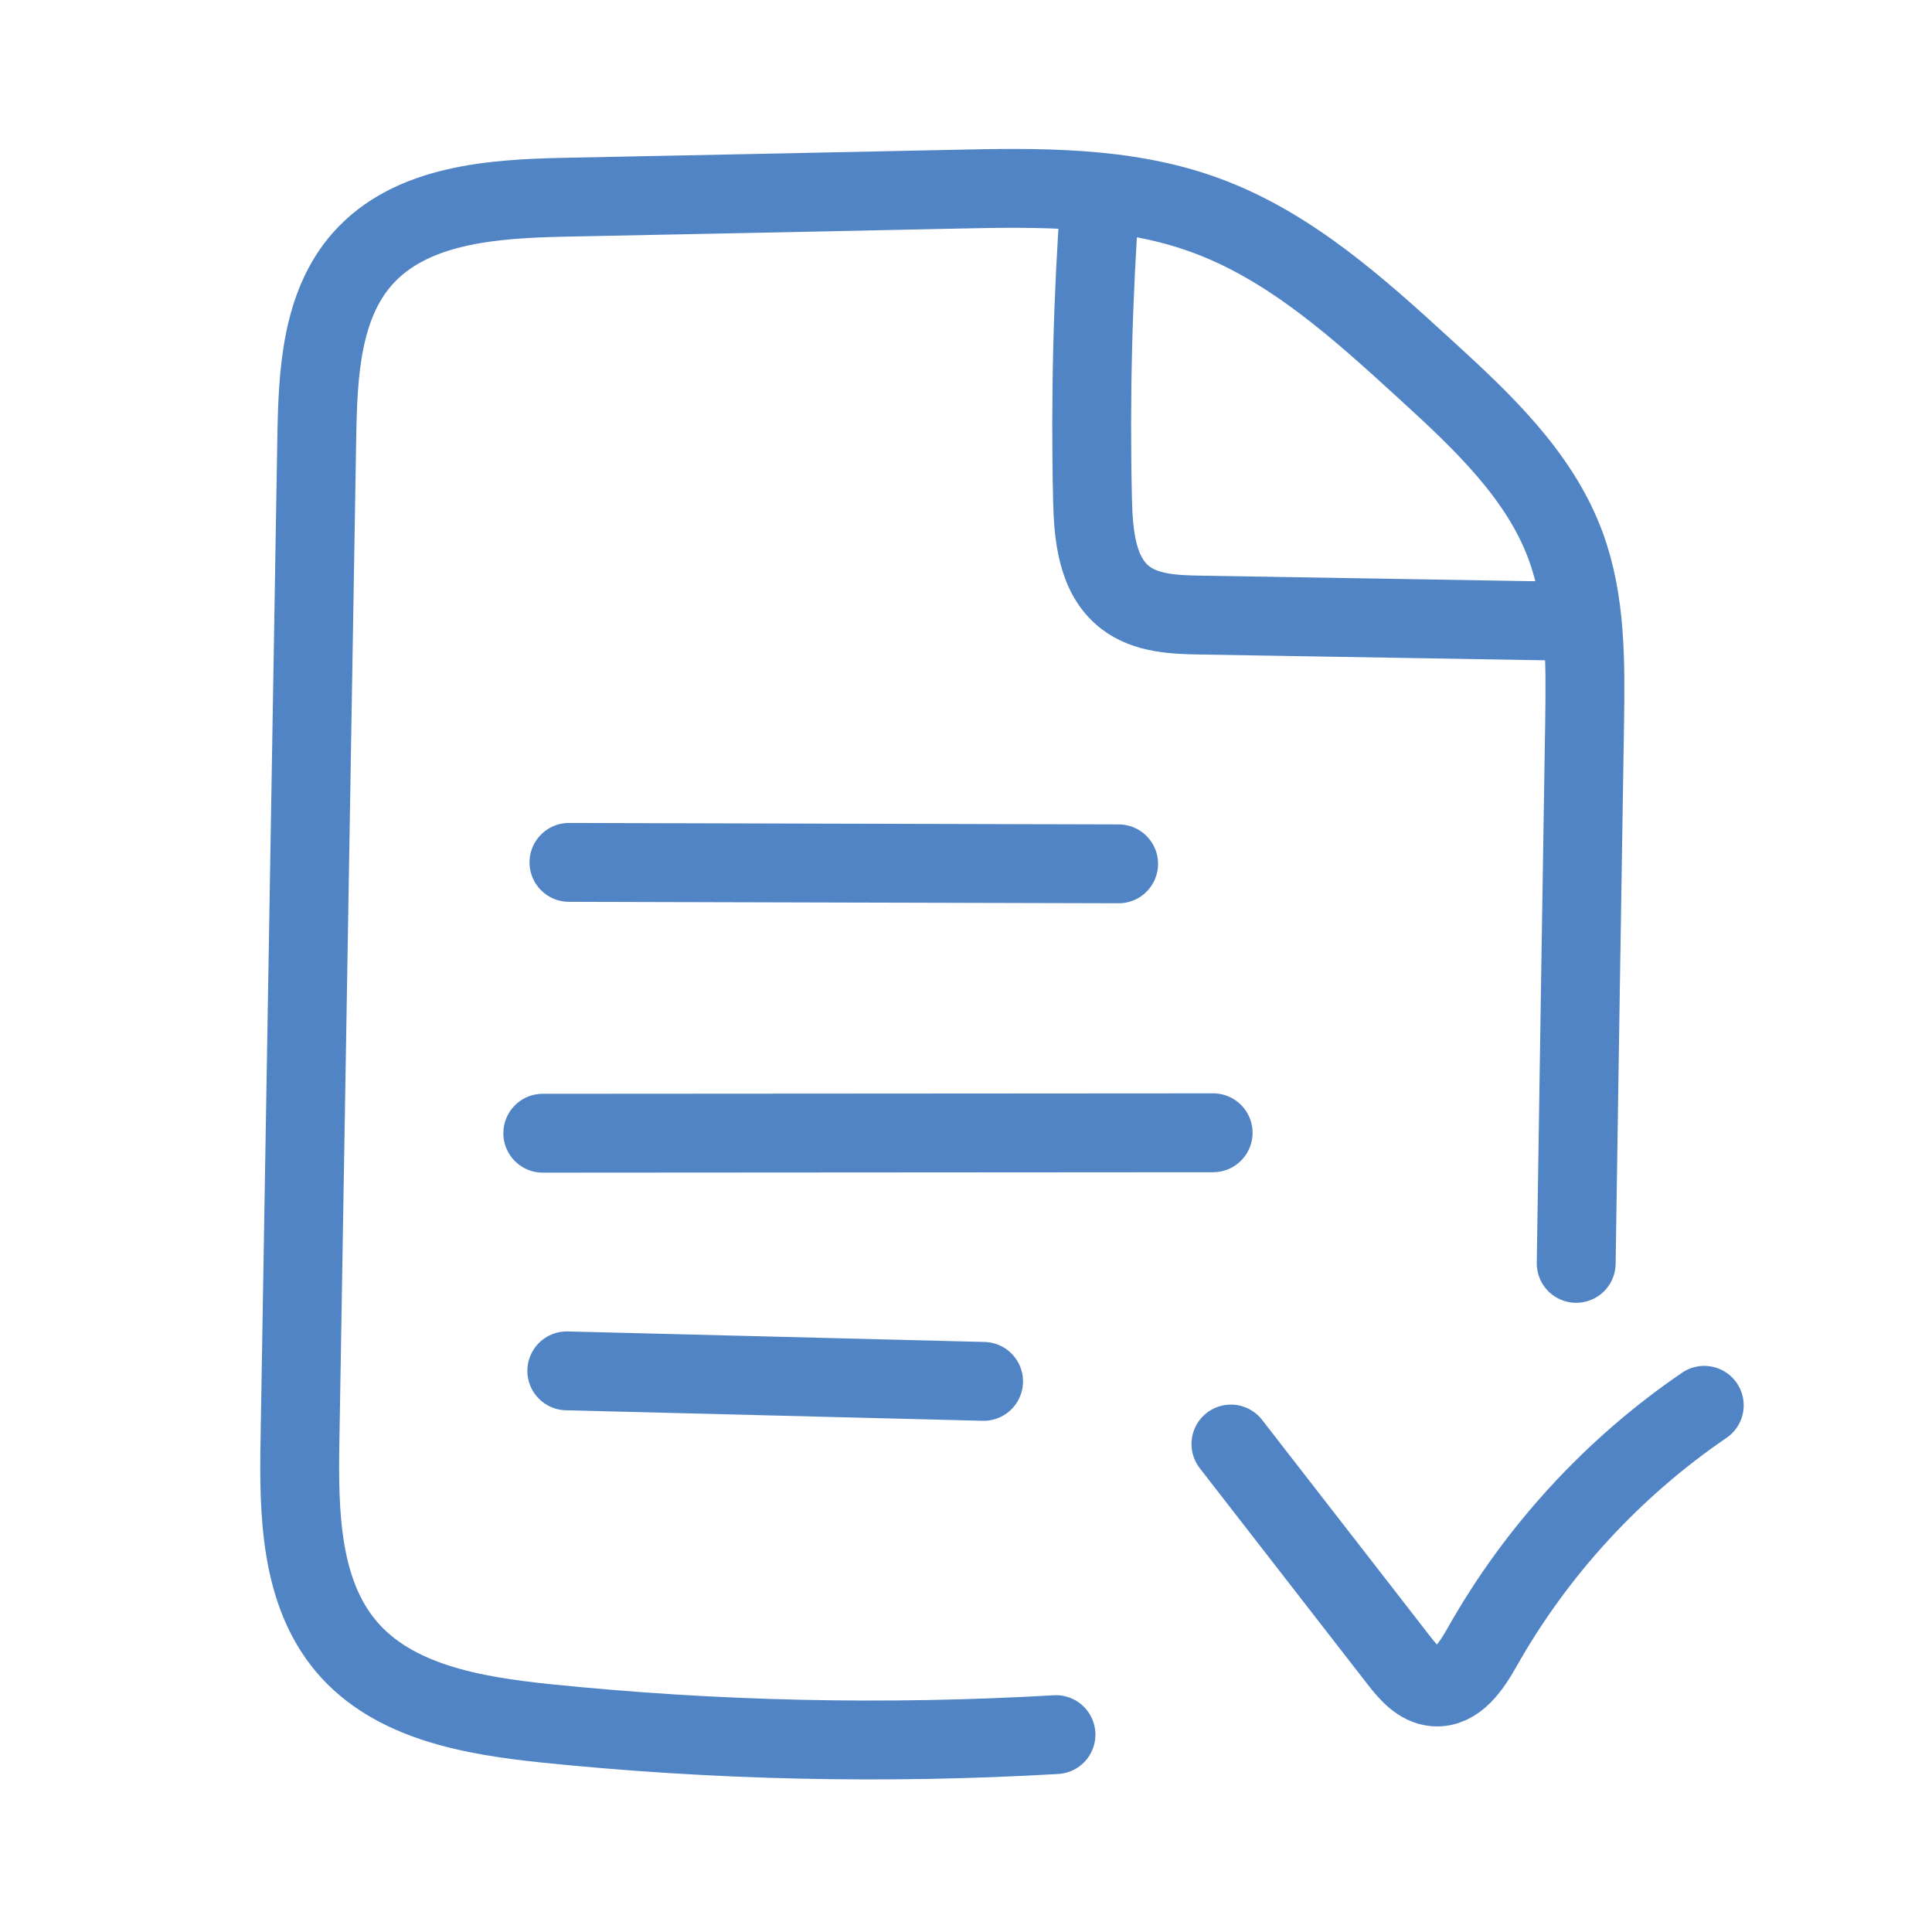 <?xml version="1.0" encoding="UTF-8"?> <svg xmlns="http://www.w3.org/2000/svg" width="49" height="49" viewBox="0 0 49 49" fill="none"><path d="M39.976 32.042C40.046 27.461 40.115 22.88 40.19 18.298C40.211 16.794 40.227 15.248 39.704 13.834C39.038 12.037 37.576 10.672 36.158 9.376C34.467 7.829 32.718 6.24 30.563 5.456C28.531 4.714 26.312 4.752 24.152 4.8C20.883 4.869 17.608 4.938 14.339 5.002C12.494 5.04 10.419 5.178 9.192 6.565C8.147 7.749 8.062 9.477 8.035 11.061C7.891 19.552 7.752 28.048 7.608 36.538C7.576 38.368 7.608 40.373 8.792 41.77C9.987 43.173 11.992 43.514 13.827 43.706C18.126 44.149 22.462 44.245 26.782 43.994" stroke="#5184C5" stroke-width="2" stroke-linecap="round" stroke-linejoin="round"></path><path d="M27.901 4.981C27.714 7.541 27.65 10.106 27.709 12.672C27.73 13.573 27.82 14.597 28.535 15.152C29.063 15.562 29.783 15.589 30.45 15.6C33.634 15.653 36.823 15.706 40.007 15.76" stroke="#5184C5" stroke-width="2" stroke-linecap="round" stroke-linejoin="round"></path><path d="M14.43 21.872C19.075 21.883 23.726 21.898 28.371 21.909" stroke="#5184C5" stroke-width="2" stroke-linecap="round" stroke-linejoin="round"></path><path d="M13.766 28.741L30.768 28.73" stroke="#5184C5" stroke-width="2" stroke-linecap="round" stroke-linejoin="round"></path><path d="M14.375 34.768L24.946 35.035" stroke="#5184C5" stroke-width="2" stroke-linecap="round" stroke-linejoin="round"></path><path d="M31.219 36.624L35.48 42.112C35.72 42.421 36.003 42.752 36.392 42.784C36.941 42.826 37.315 42.261 37.587 41.781C38.963 39.338 40.909 37.221 43.224 35.642" stroke="#5184C5" stroke-width="2" stroke-linecap="round" stroke-linejoin="round"></path></svg> 